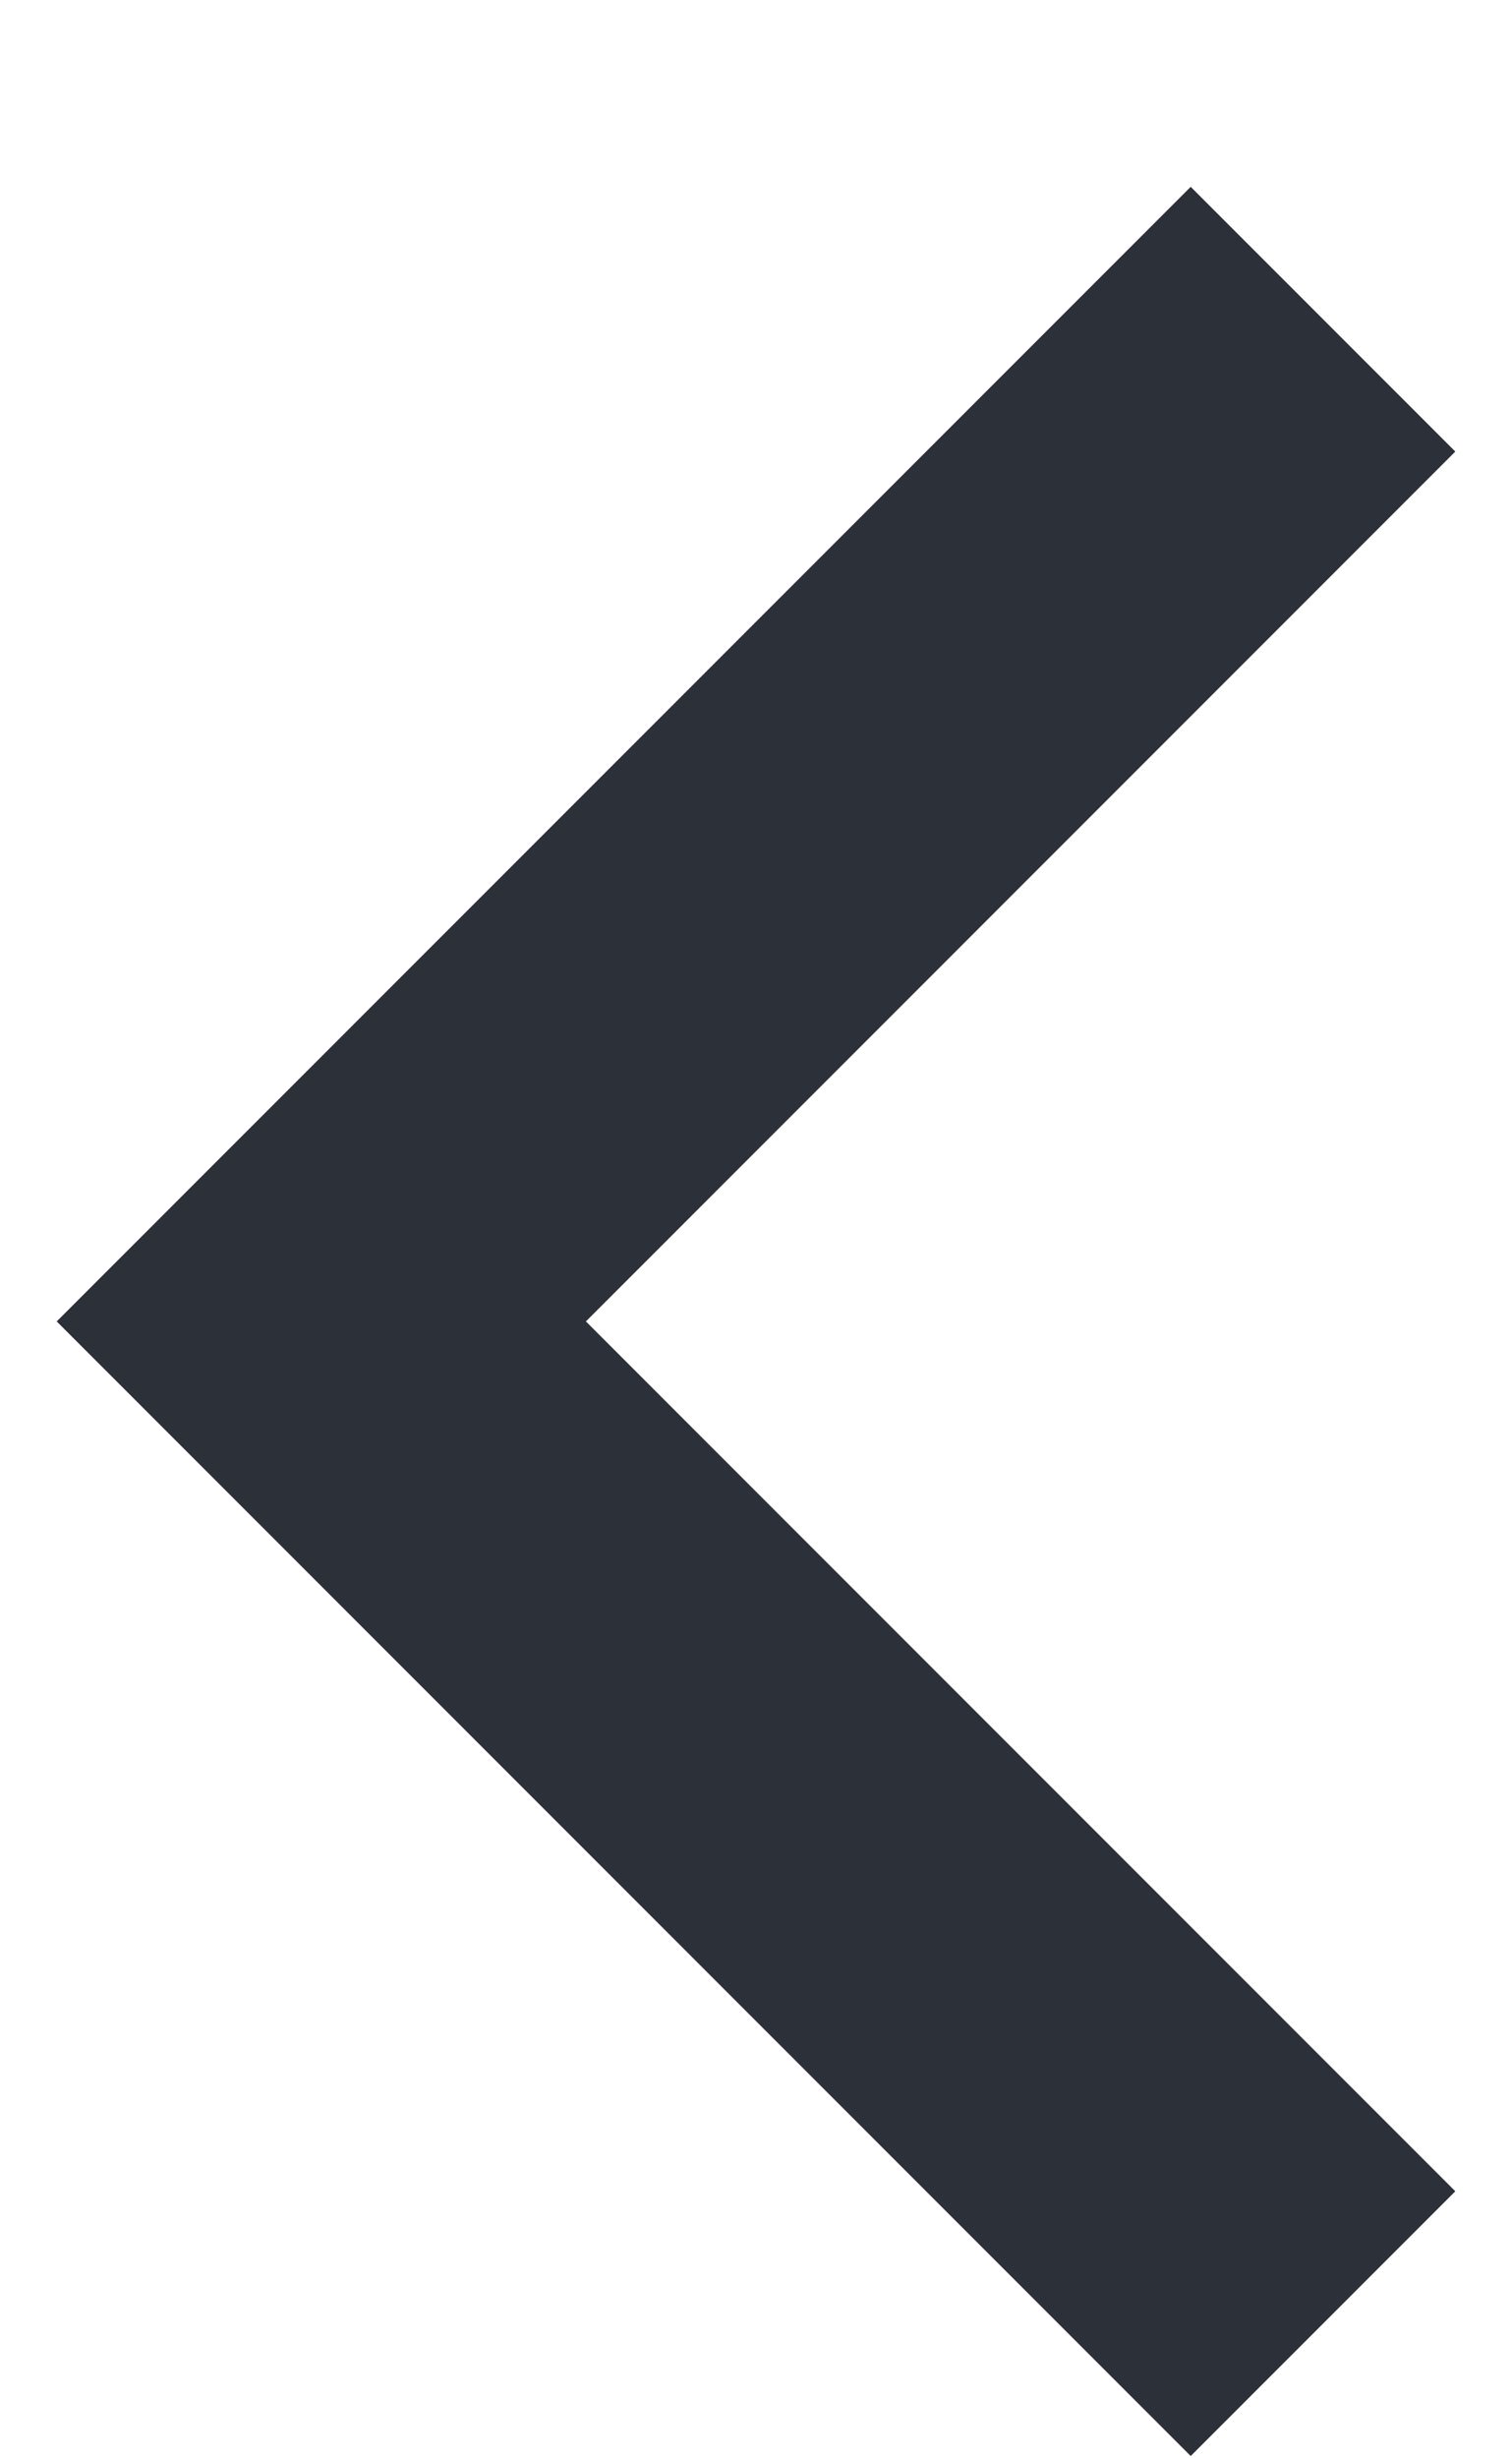 <svg width="8" height="13" viewBox="0 0 8 13" fill="none" xmlns="http://www.w3.org/2000/svg">
<path d="M3.1 6.988L7.7 11.588L6.3 12.988L0.3 6.988L6.3 0.988L7.7 2.388L3.1 6.988Z" fill="#2C3039"/>
</svg>
